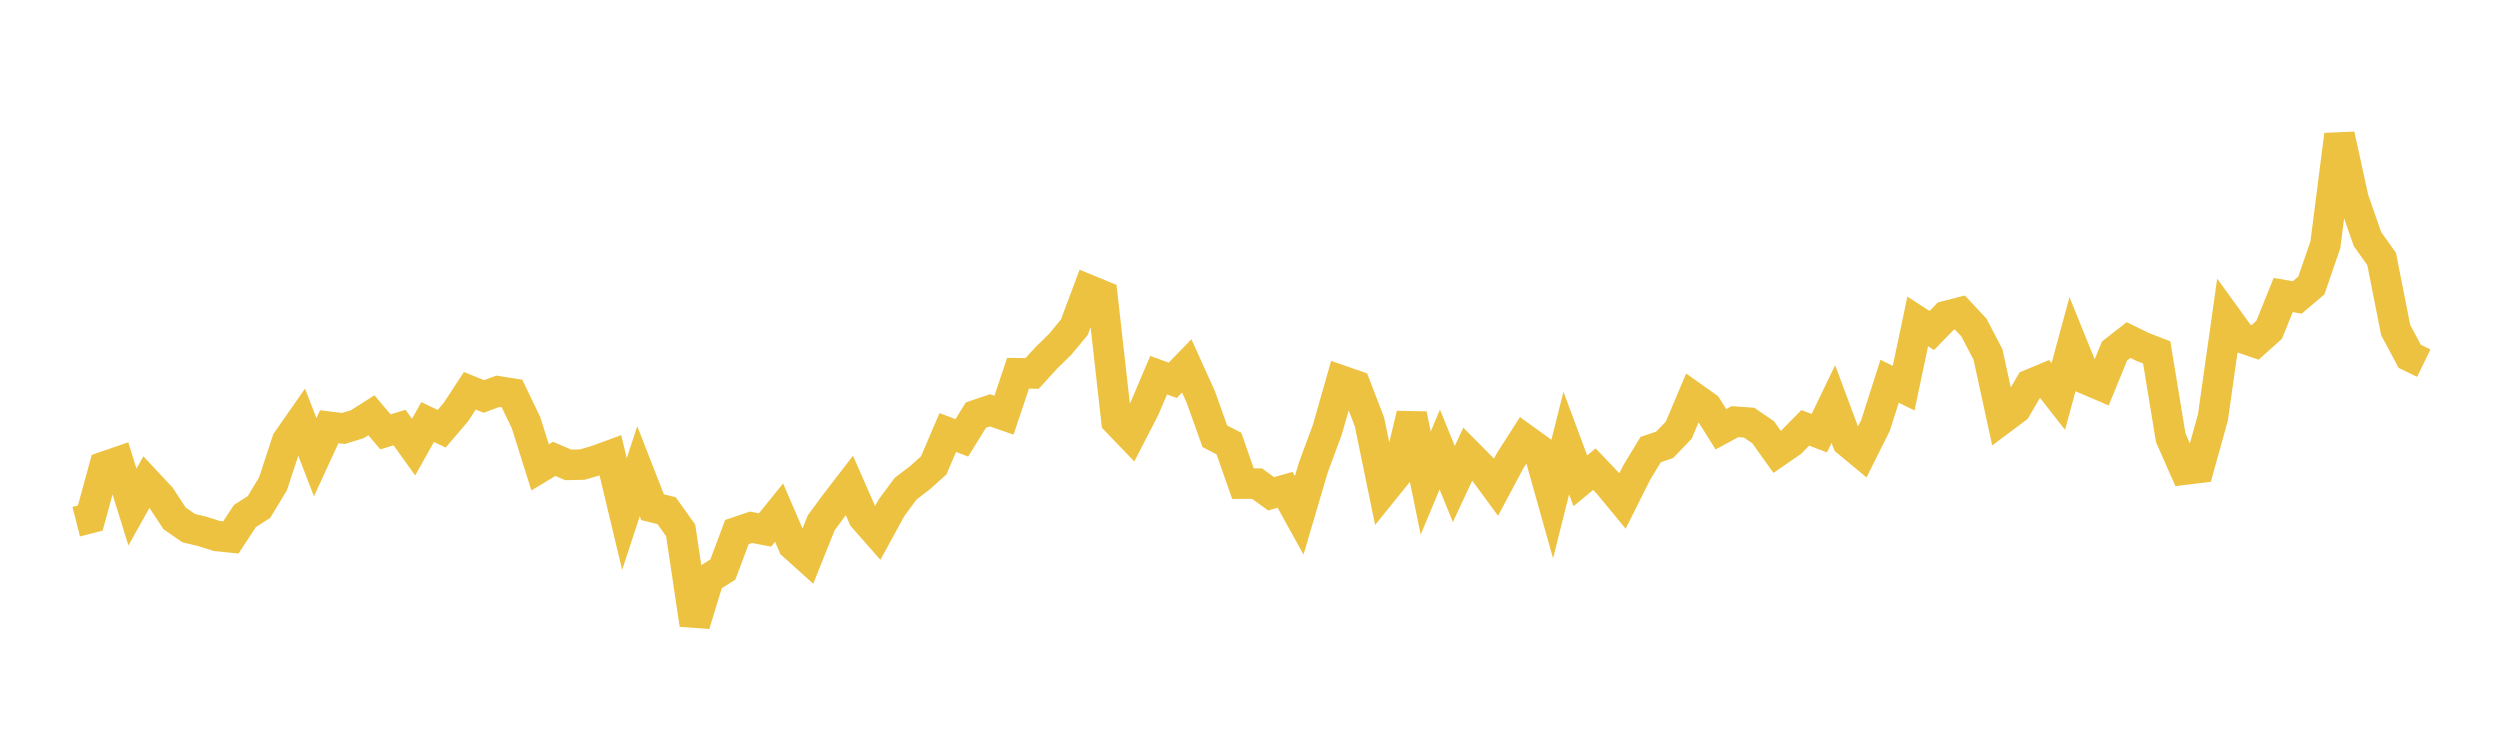 <svg width="164" height="48" xmlns="http://www.w3.org/2000/svg" xmlns:xlink="http://www.w3.org/1999/xlink"><path fill="none" stroke="rgb(237,194,64)" stroke-width="2" d="M5,34.222L5.922,33.986L6.844,30.613L7.766,30.295L8.689,33.264L9.611,31.617L10.533,32.605L11.455,34.007L12.377,34.645L13.299,34.867L14.222,35.162L15.144,35.256L16.066,33.851L16.988,33.26L17.91,31.74L18.832,28.927L19.754,27.605L20.677,29.993L21.599,27.993L22.521,28.108L23.443,27.826L24.365,27.242L25.287,28.33L26.21,28.047L27.132,29.331L28.054,27.684L28.976,28.127L29.898,27.046L30.82,25.637L31.743,26.007L32.665,25.667L33.587,25.813L34.509,27.73L35.431,30.66L36.353,30.101L37.275,30.496L38.198,30.477L39.12,30.208L40.042,29.87L40.964,33.722L41.886,30.915L42.808,33.272L43.731,33.503L44.653,34.796L45.575,40.97L46.497,37.946L47.419,37.361L48.341,34.903L49.263,34.591L50.186,34.766L51.108,33.628L52.03,35.765L52.952,36.592L53.874,34.294L54.796,33.039L55.719,31.843L56.641,33.947L57.563,34.993L58.485,33.304L59.407,32.059L60.329,31.355L61.251,30.53L62.174,28.373L63.096,28.723L64.018,27.23L64.94,26.917L65.862,27.237L66.784,24.485L67.707,24.498L68.629,23.487L69.551,22.582L70.473,21.473L71.395,19.01L72.317,19.389L73.24,27.612L74.162,28.571L75.084,26.782L76.006,24.613L76.928,24.948L77.85,24.003L78.772,26.041L79.695,28.621L80.617,29.095L81.539,31.727L82.461,31.724L83.383,32.391L84.305,32.133L85.228,33.805L86.15,30.681L87.072,28.192L87.994,24.964L88.916,25.285L89.838,27.681L90.76,32.161L91.683,31.017L92.605,27.183L93.527,31.692L94.449,29.488L95.371,31.752L96.293,29.777L97.216,30.708L98.138,31.963L99.06,30.232L99.982,28.79L100.904,29.455L101.826,32.739L102.749,29.064L103.671,31.539L104.593,30.777L105.515,31.744L106.437,32.861L107.359,31.018L108.281,29.495L109.204,29.18L110.126,28.219L111.048,26.037L111.97,26.69L112.892,28.158L113.814,27.66L114.737,27.726L115.659,28.353L116.581,29.641L117.503,29.007L118.425,28.066L119.347,28.418L120.269,26.503L121.192,28.979L122.114,29.745L123.036,27.901L123.958,25.01L124.88,25.463L125.802,21.086L126.725,21.682L127.647,20.735L128.569,20.5L129.491,21.488L130.413,23.255L131.335,27.489L132.257,26.799L133.18,25.218L134.102,24.834L135.024,26.011L135.946,22.616L136.868,24.886L137.79,25.279L138.713,23.027L139.635,22.307L140.557,22.76L141.479,23.116L142.401,28.721L143.323,30.807L144.246,30.694L145.168,27.379L146.09,20.872L147.012,22.146L147.934,22.46L148.856,21.637L149.778,19.353L150.701,19.511L151.623,18.728L152.545,16.056L153.467,8.843L154.389,13.056L155.311,15.691L156.234,16.984L157.156,21.645L158.078,23.374L159,23.823"></path></svg>